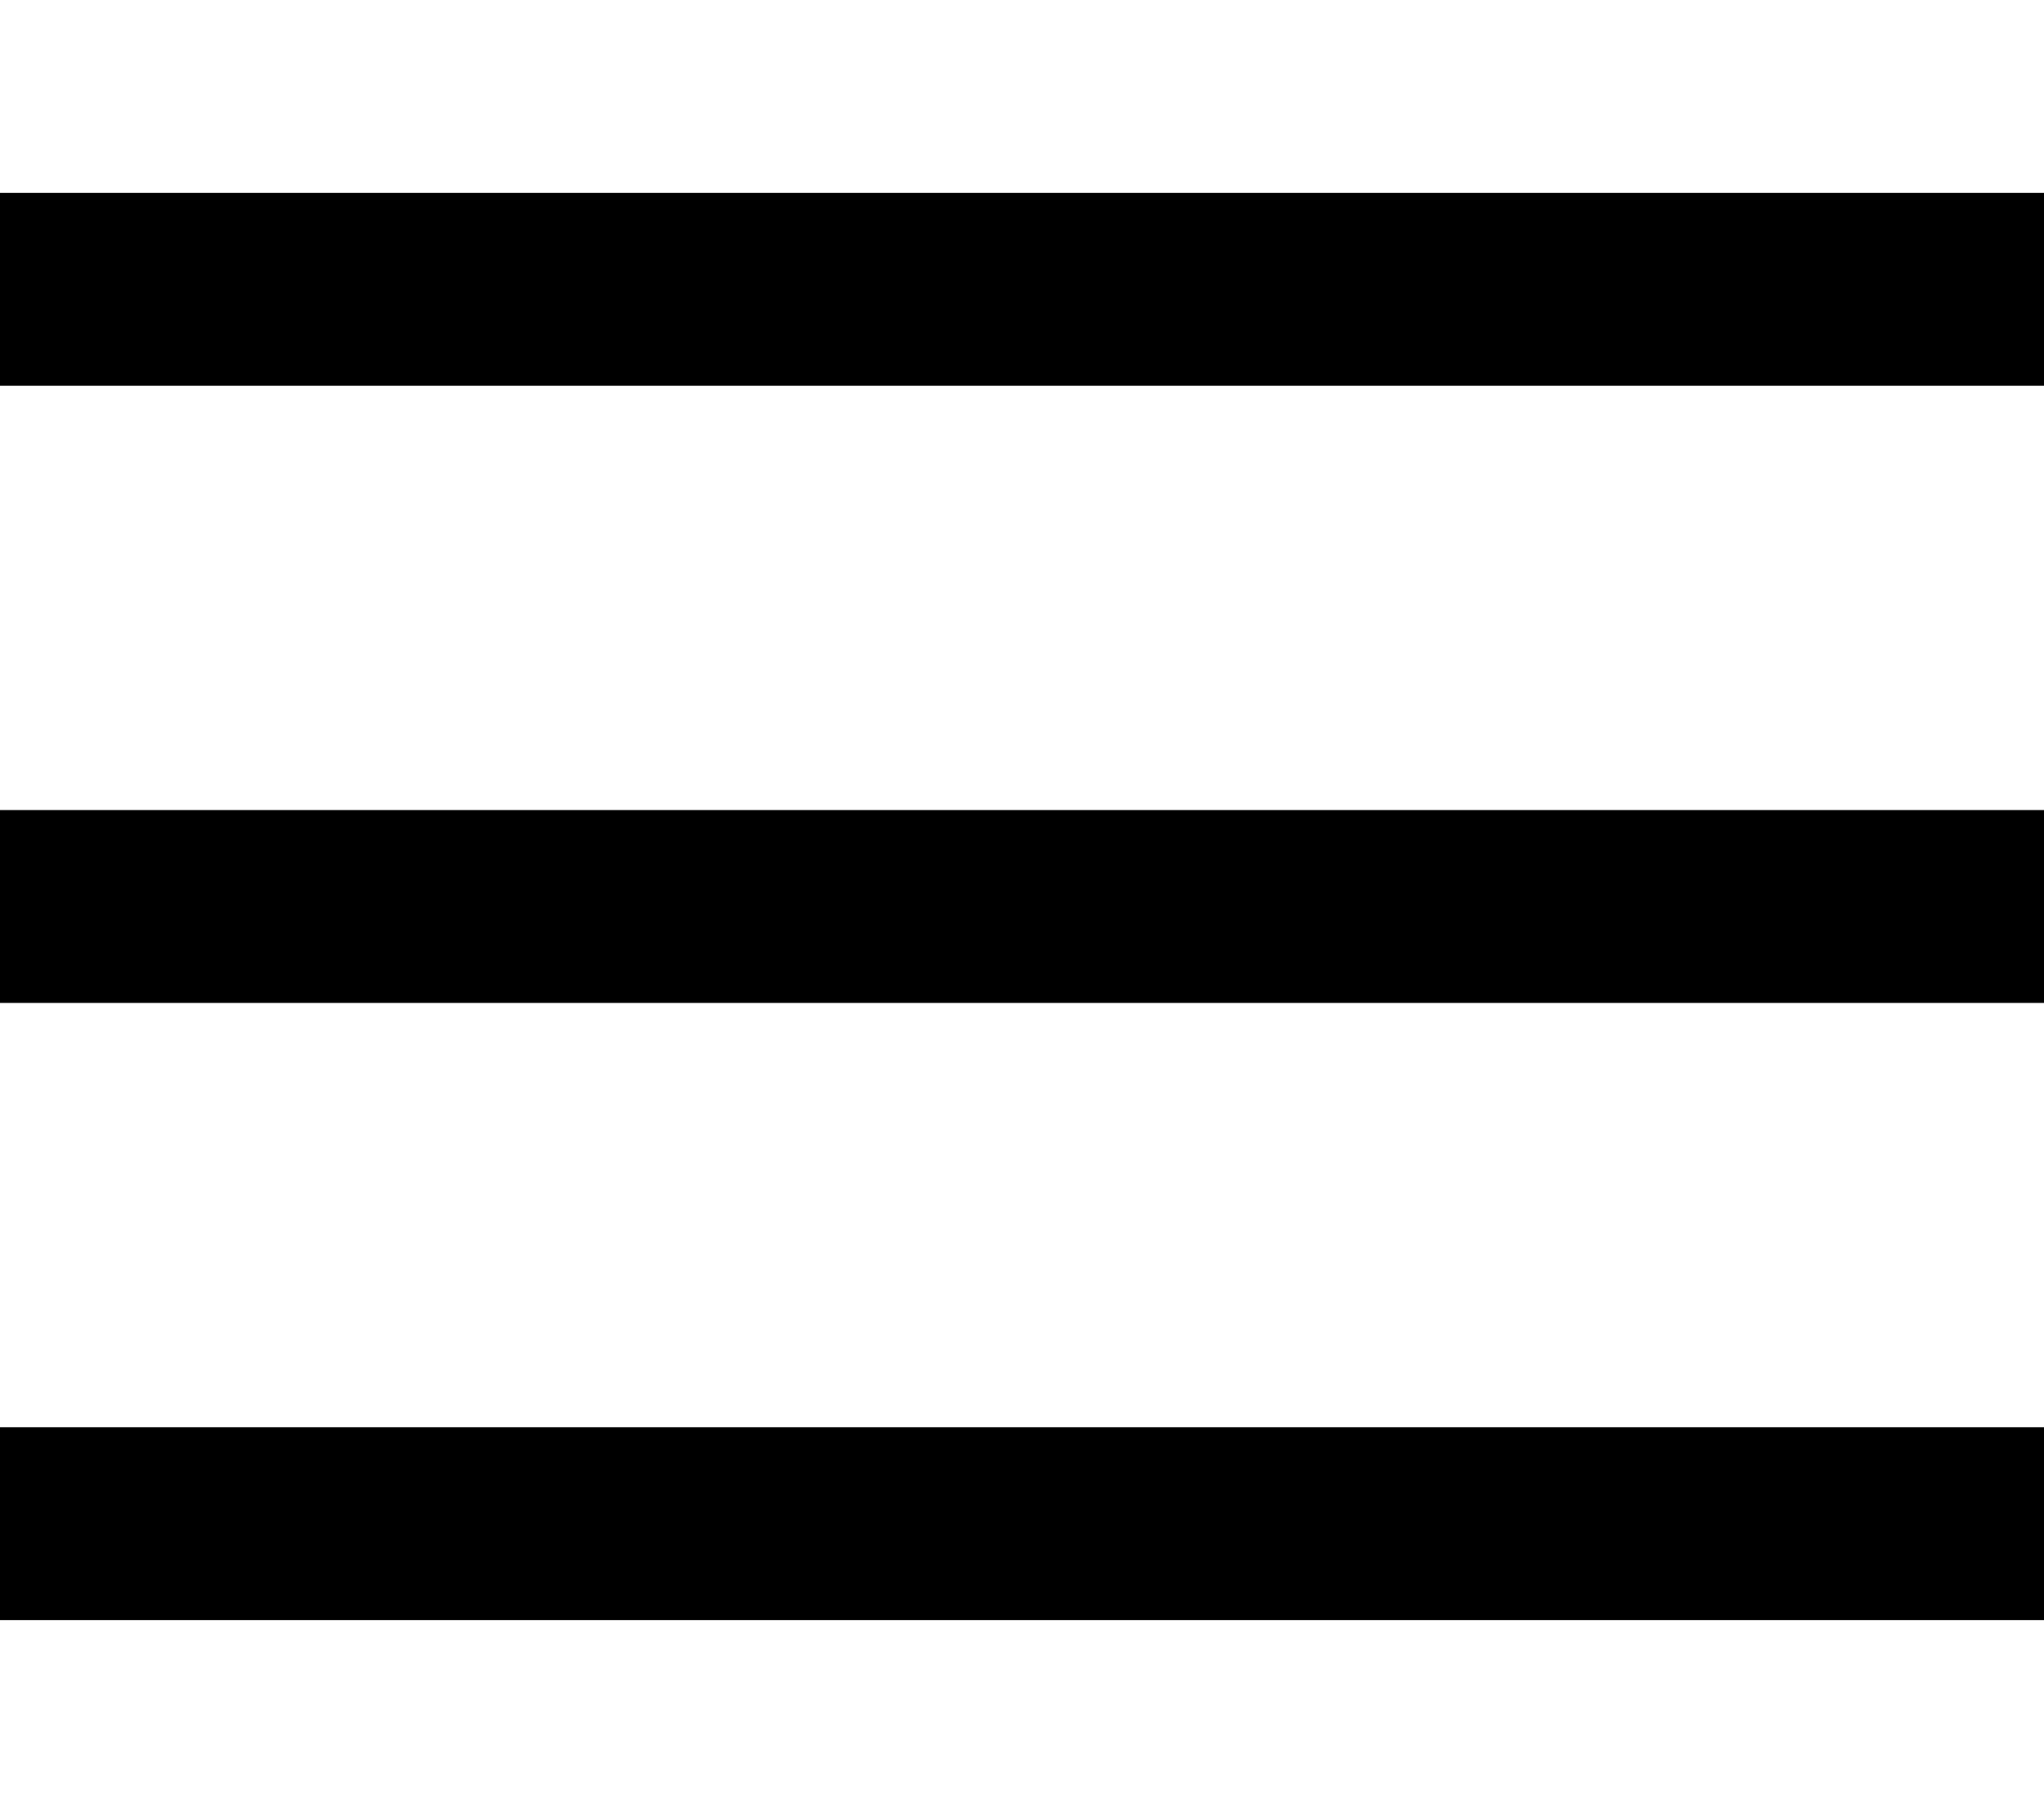 <?xml version="1.0" encoding="utf-8"?>
<!-- Generator: Adobe Illustrator 24.0.2, SVG Export Plug-In . SVG Version: 6.00 Build 0)  -->
<svg version="1.1" id="Capa_1" xmlns="http://www.w3.org/2000/svg" xmlns:xlink="http://www.w3.org/1999/xlink" x="0px" y="0px"
	 viewBox="0 0 21.2 18.8" style="enable-background:new 0 0 21.2 18.8;" xml:space="preserve">
<g>
	<rect y="2" width="21.2" height="2"/>
</g>
<g>
	<rect y="8.4" width="21.2" height="2"/>
</g>
<g>
	<rect y="14.8" width="21.2" height="2"/>
</g>
</svg>
